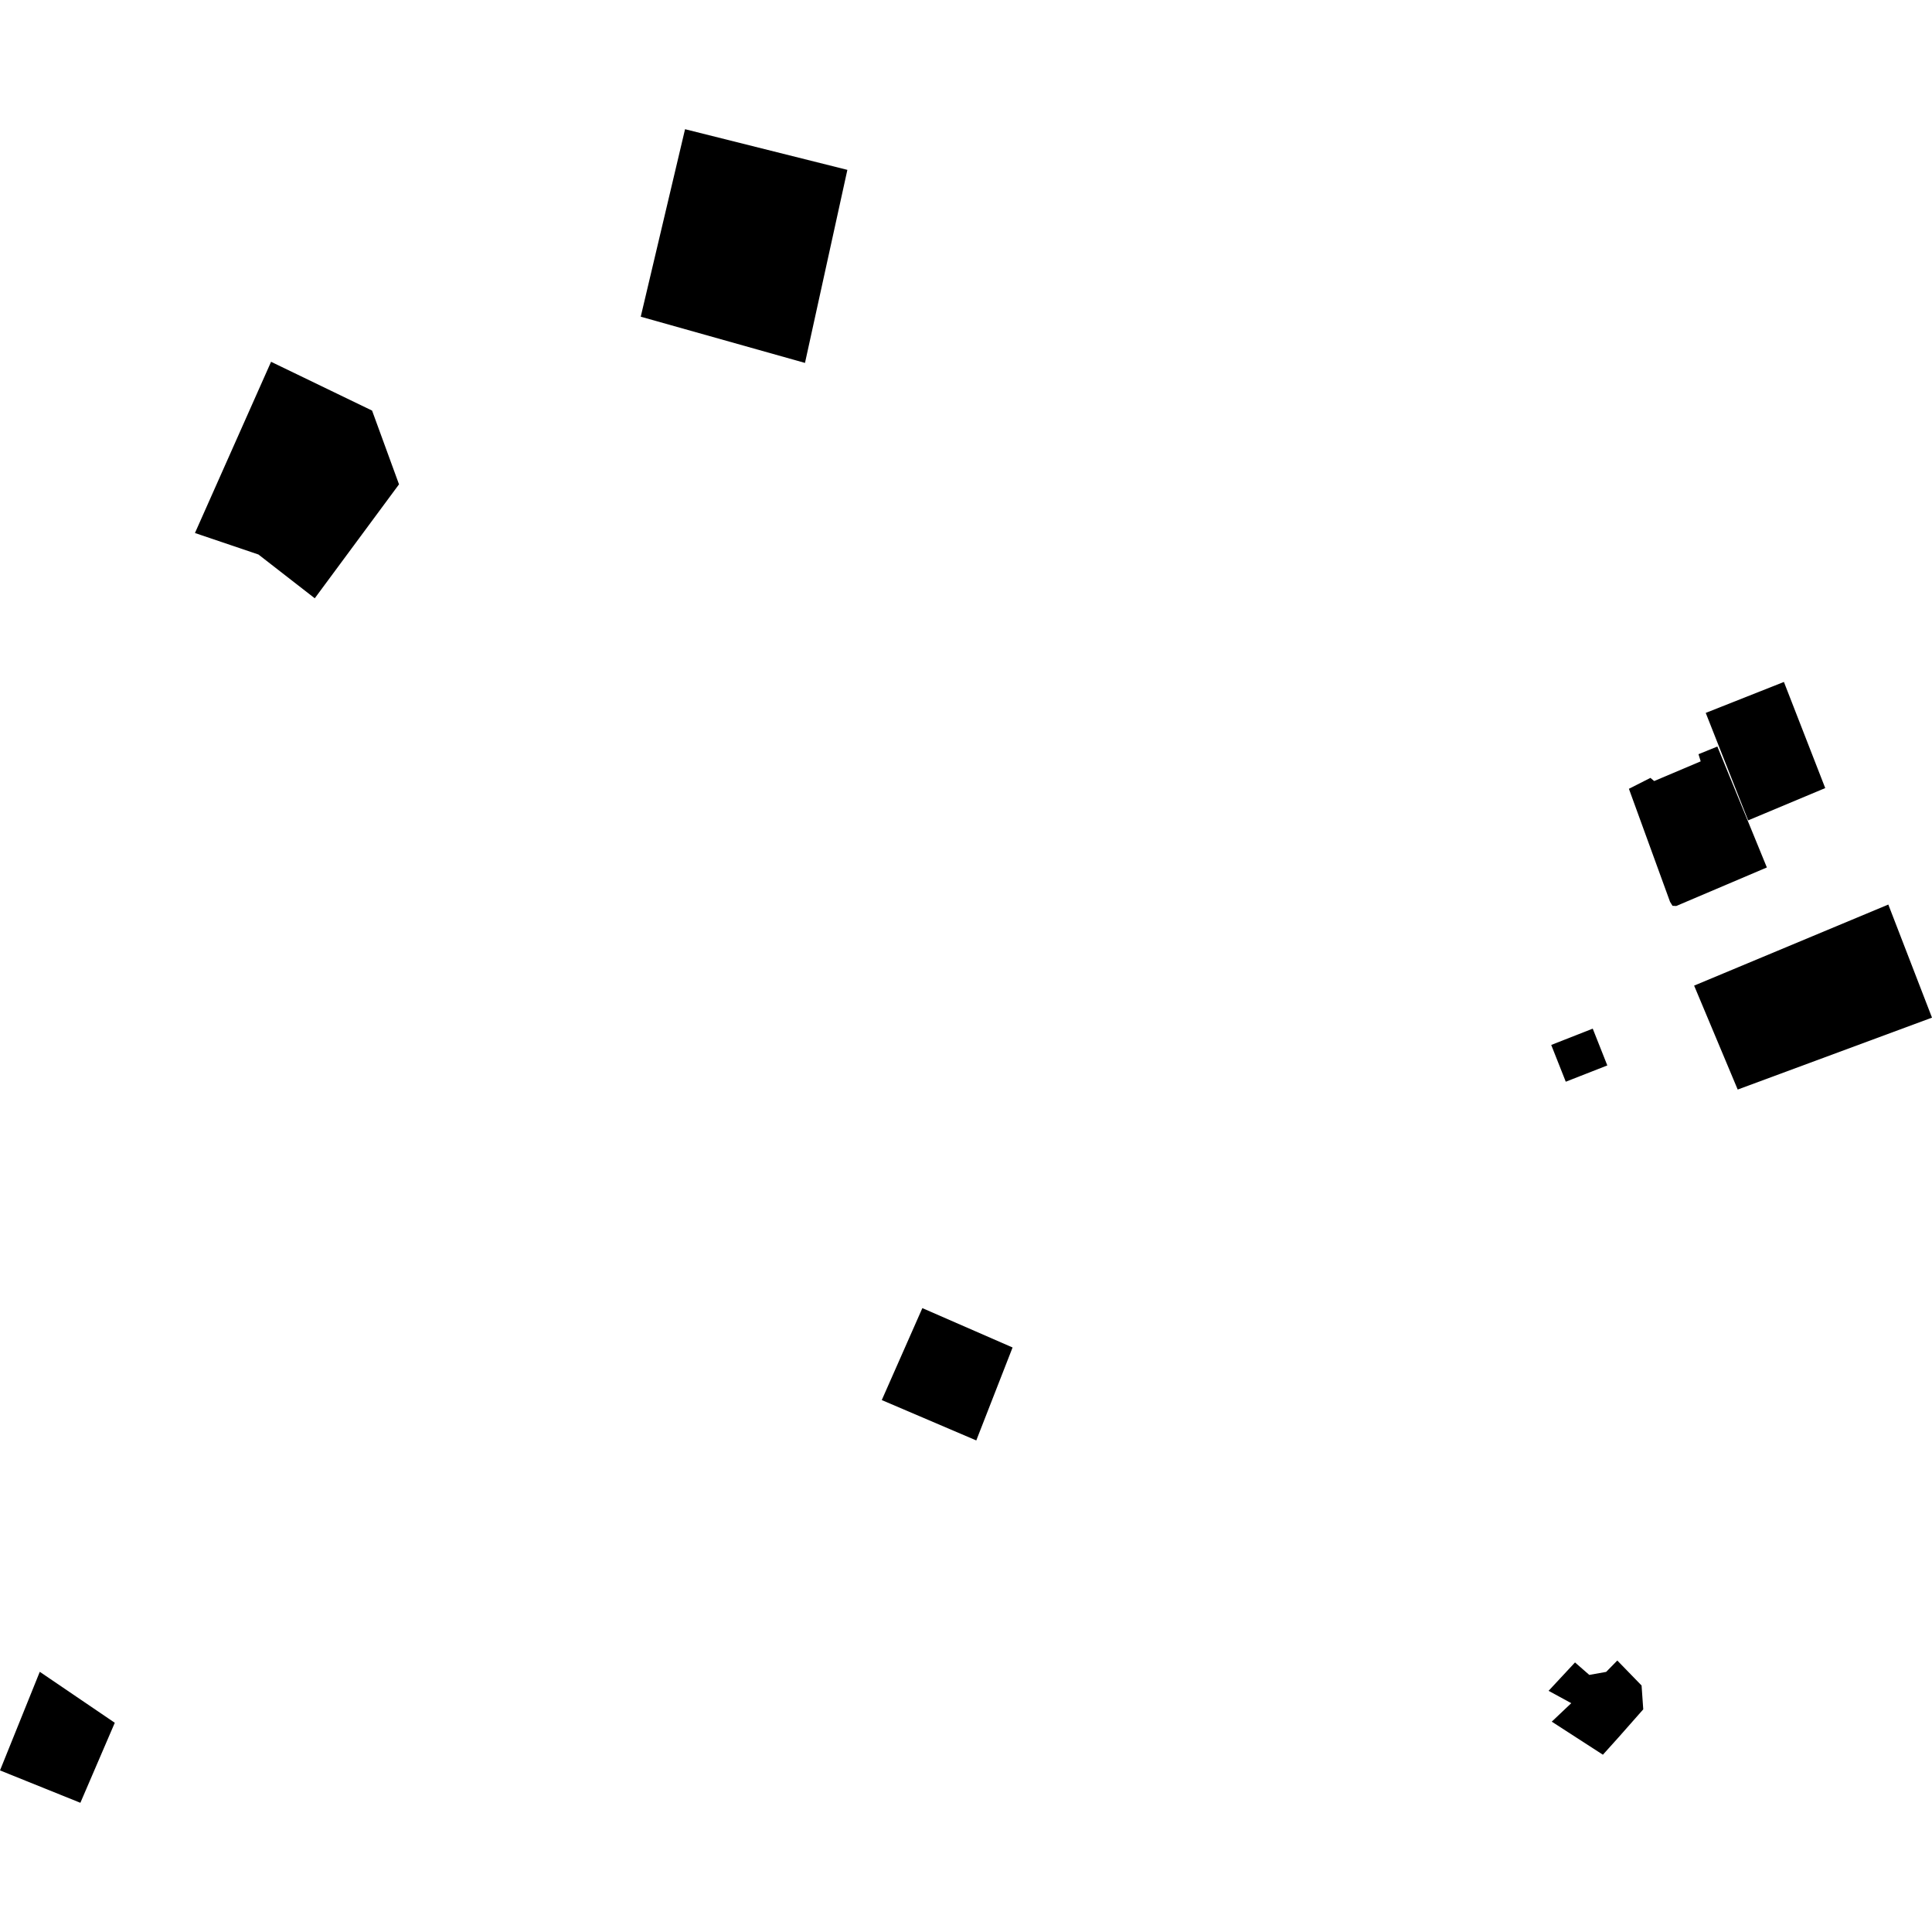 <?xml version="1.0" encoding="utf-8" standalone="no"?>
<!DOCTYPE svg PUBLIC "-//W3C//DTD SVG 1.1//EN"
  "http://www.w3.org/Graphics/SVG/1.1/DTD/svg11.dtd">
<!-- Created with matplotlib (https://matplotlib.org/) -->
<svg height="288pt" version="1.1" viewBox="0 0 288 288" width="288pt" xmlns="http://www.w3.org/2000/svg" xmlns:xlink="http://www.w3.org/1999/xlink">
 <defs>
  <style type="text/css">
*{stroke-linecap:butt;stroke-linejoin:round;}
  </style>
 </defs>
 <g id="figure_1">
  <g id="patch_1">
   <path d="M 0 288 
L 288 288 
L 288 0 
L 0 0 
z
" style="fill:none;opacity:0;"/>
  </g>
  <g id="axes_1">
   <g id="PatchCollection_1">
    <path clip-path="url(#pbda4c5d3f5)" d="M 5.93 249.213 
L 0 263.912 
L 11.981 268.74 
L 17.111 256.812 
L 5.93 249.213 
"/>
    <path clip-path="url(#pbda4c5d3f5)" d="M 150.943 200.867 
L 137.494 194.999 
L 131.444 208.706 
L 145.533 214.724 
L 150.943 200.867 
"/>
    <path clip-path="url(#pbda4c5d3f5)" d="M 248.951 134.433 
L 249.316 135.026 
L 249.873 135.056 
L 263.383 129.31 
L 256.005 111.284 
L 253.191 112.428 
L 253.52 113.493 
L 246.587 116.429 
L 246.025 115.959 
L 242.818 117.584 
L 248.951 134.433 
"/>
    <path clip-path="url(#pbda4c5d3f5)" d="M 272.084 117.477 
L 265.925 101.657 
L 254.271 106.271 
L 260.592 122.291 
L 272.084 117.477 
"/>
    <path clip-path="url(#pbda4c5d3f5)" d="M 281.488 134.84 
L 288 151.697 
L 259.036 162.417 
L 252.54 146.924 
L 281.488 134.84 
"/>
    <path clip-path="url(#pbda4c5d3f5)" d="M 244.707 251.255 
L 241.089 247.531 
L 239.427 249.226 
L 236.912 249.676 
L 234.785 247.816 
L 230.845 252.048 
L 234.226 253.889 
L 231.318 256.644 
L 238.942 261.572 
L 241.224 259.038 
L 244.957 254.808 
L 244.707 251.255 
"/>
    <path clip-path="url(#pbda4c5d3f5)" d="M 237.427 153.339 
L 239.6 158.823 
L 233.407 161.25 
L 231.238 155.769 
L 237.427 153.339 
"/>
    <path clip-path="url(#pbda4c5d3f5)" d="M 59.48 72.2 
L 55.466 61.207 
L 40.408 53.932 
L 29.06 79.456 
L 38.525 82.659 
L 46.92 89.185 
L 59.48 72.2 
"/>
    <path clip-path="url(#pbda4c5d3f5)" d="M 126.317 25.321 
L 102.119 19.26 
L 95.514 47.21 
L 119.998 54.1 
L 126.317 25.321 
"/>
   </g>
  </g>
 </g>
 <defs>
  <clipPath id="pbda4c5d3f5">
   <rect height="249.48" width="288" x="0" y="19.26"/>
  </clipPath>
 </defs>
</svg>
